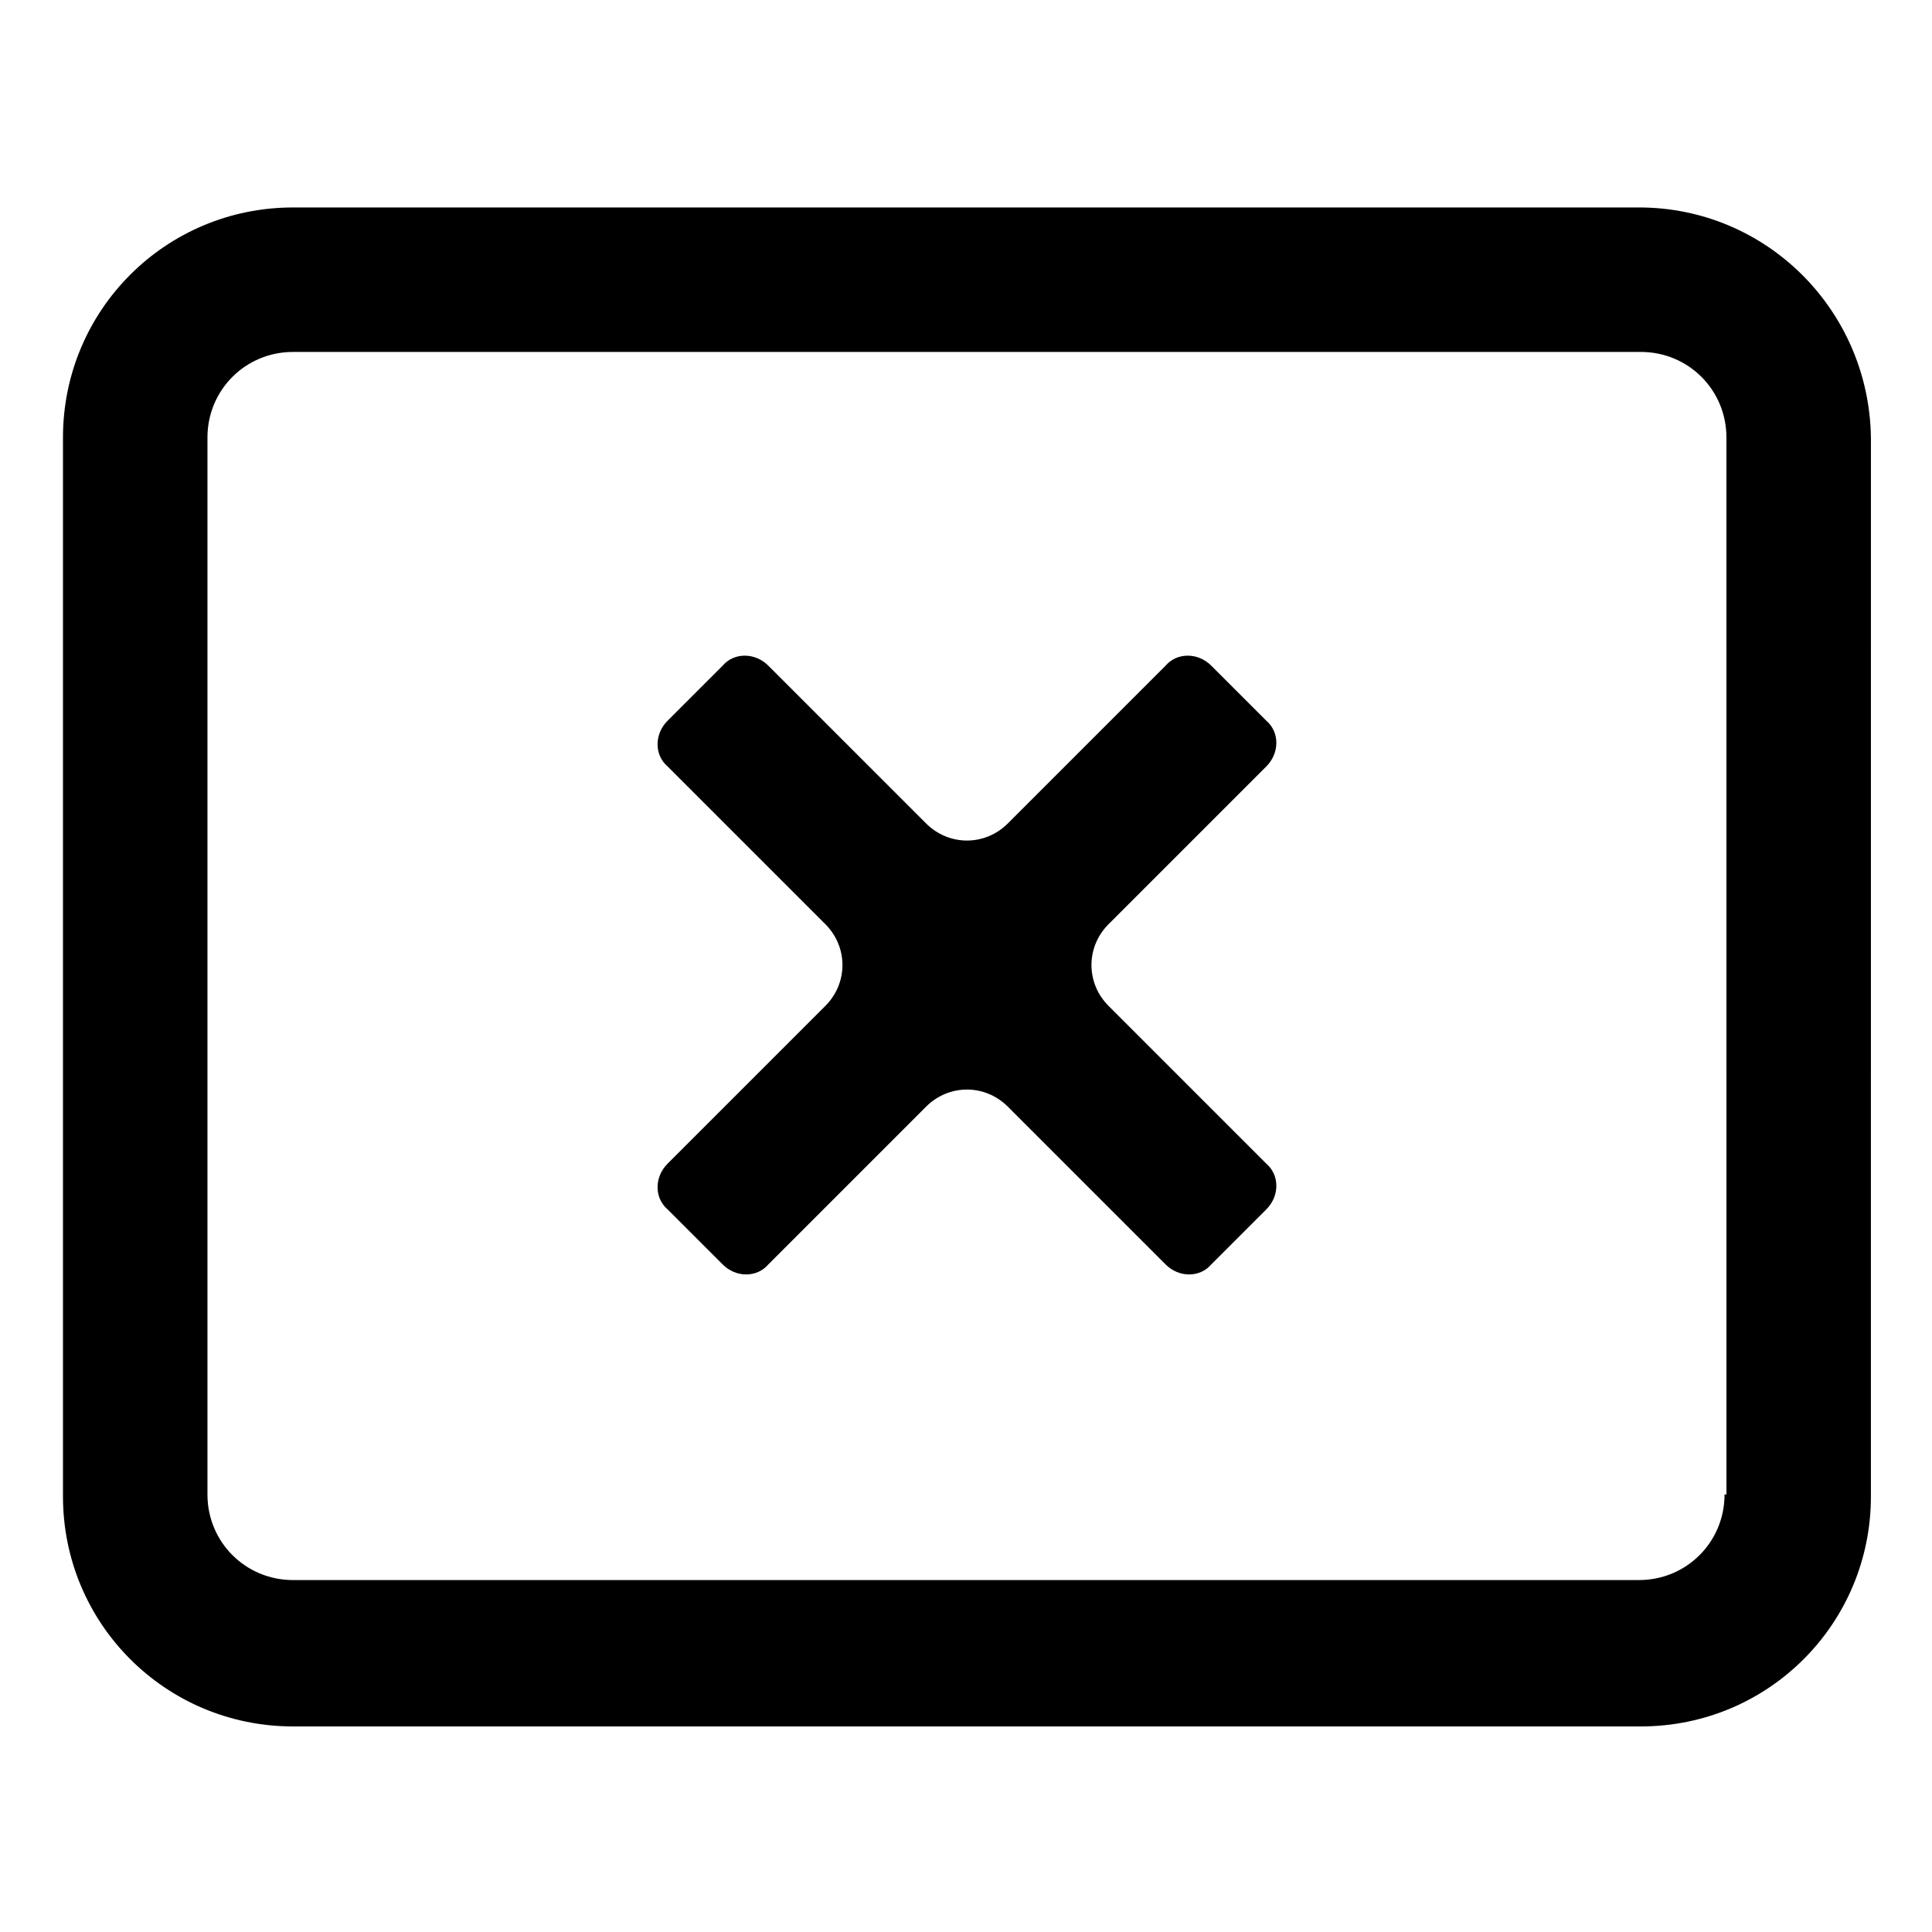 <?xml version="1.0" encoding="UTF-8"?>
<!-- Uploaded to: ICON Repo, www.svgrepo.com, Generator: ICON Repo Mixer Tools -->
<svg fill="#000000" width="800px" height="800px" version="1.1" viewBox="144 144 512 512" xmlns="http://www.w3.org/2000/svg">
 <g>
  <path d="m479.6 347.1c3.527-3.527 3.527-9.07 0-12.09l-14.609-14.609c-3.527-3.527-9.07-3.527-12.09 0l-41.816 41.816c-6.047 6.047-15.617 6.047-21.664 0l-41.816-41.816c-3.527-3.527-9.07-3.527-12.09 0l-14.609 14.609c-3.527 3.527-3.527 9.07 0 12.09l41.816 41.816c6.047 6.047 6.047 15.617 0 21.664l-41.816 41.816c-3.527 3.527-3.527 9.07 0 12.09l14.609 14.609c3.527 3.527 9.07 3.527 12.09 0l41.816-41.816c6.047-6.047 15.617-6.047 21.664 0l41.816 41.816c3.527 3.527 9.07 3.527 12.09 0l14.609-14.609c3.527-3.527 3.527-9.07 0-12.09l-41.816-41.816c-6.047-6.047-6.047-15.617 0-21.664z"/>
  <path d="m578.35 198.98h-356.7c-33.754 0-60.961 27.207-60.961 60.961v280.62c0 33.754 27.207 60.961 60.961 60.961h357.2c33.754 0 60.961-27.207 60.961-60.961l0.004-280.62c-0.504-33.758-27.711-60.965-61.465-60.965zm22.672 341.08c0 12.594-10.078 22.672-22.672 22.672h-356.7c-12.594 0-22.672-10.078-22.672-22.672v-280.12c0-12.594 10.078-22.672 22.672-22.672h357.2c12.594 0 22.672 10.078 22.672 22.672l0.004 280.12z"/>
 </g>
</svg>